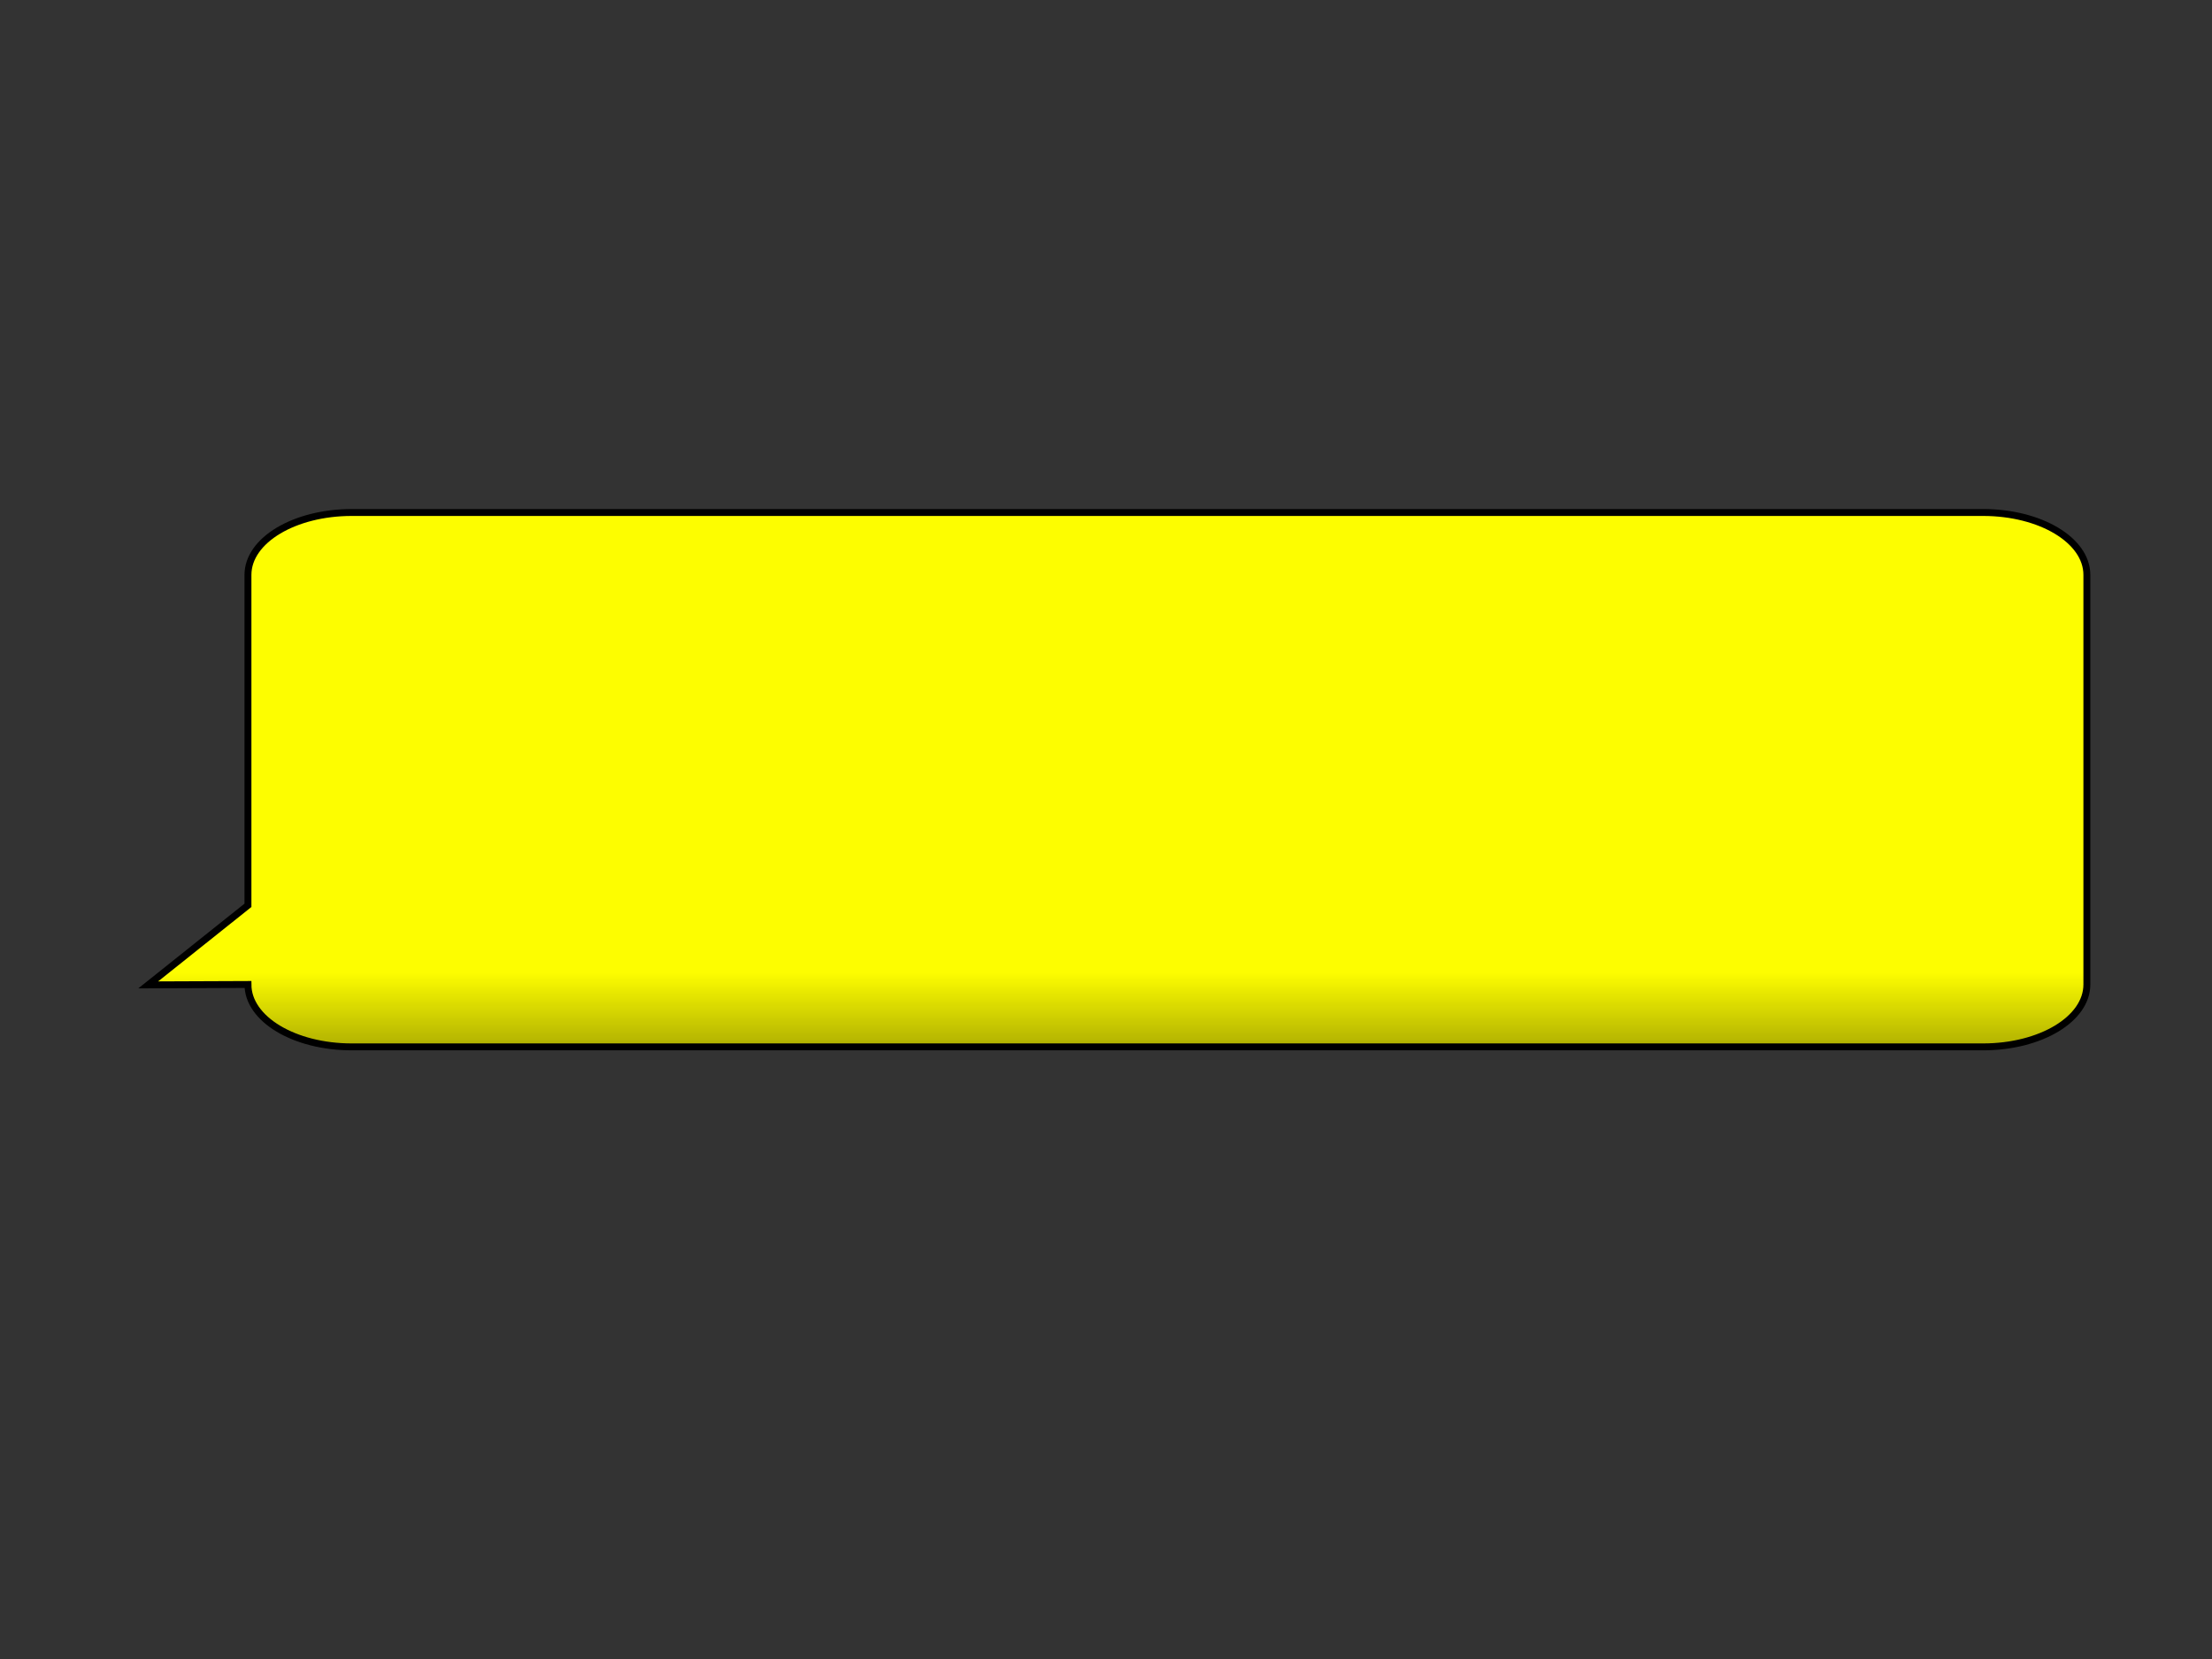 <?xml version="1.0"?><svg width="640" height="480" xmlns="http://www.w3.org/2000/svg">
 <rect width="100%" height="100%" fill="#333333" stroke="none"/>
 <title>speech bubbles</title>
 <defs>
  <linearGradient y2="1" x2="0" y1="0" id="svg_1">
   <stop offset="0" stop-color="#e5e502"/>
   <stop offset="1" stop-color="#1a1afd"/>
   <stop offset="1" stop-color="#1a1afd"/>
   <stop offset="1" stop-color="#1a1afd"/>
   <stop offset="1" stop-color="#1a1afd"/>
   <stop offset="1" stop-color="#1a1afd"/>
  </linearGradient>
  <linearGradient id="svg_2">
   <stop offset="0" stop-color="#ffff00"/>
   <stop offset="1" stop-color="#0000ff"/>
  </linearGradient>
  <linearGradient x1="0" y2="1" x2="0" y1="0" id="svg_3">
   <stop offset="0" stop-color="#e5e502"/>
   <stop offset="1" stop-color="#1a1afd"/>
   <stop offset="1" stop-color="#1a1afd"/>
   <stop offset="1" stop-color="#1a1afd"/>
   <stop offset="1" stop-color="#1a1afd"/>
   <stop offset="1" stop-color="#1a1afd"/>
  </linearGradient>
  <linearGradient id="svg_5">
   <stop offset="0" stop-color="#fffaaa"/>
   <stop offset="1" stop-color="#000555"/>
  </linearGradient>
  <linearGradient spreadMethod="reflect" y2="0" x2="1" y1="0" x1="0" id="svg_6">
   <stop offset="0" stop-color="#fffaaa"/>
   <stop offset="1" stop-color="#000555"/>
  </linearGradient>
  <linearGradient y2="0" x2="1" id="svg_7">
   <stop offset="0" stop-color="#ffff00"/>
   <stop offset="1" stop-color="#0000ff"/>
  </linearGradient>
  <linearGradient id="svg_8">
   <stop offset="0" stop-color="#3f3f3f"/>
   <stop offset="1" stop-color="#c0c0c0"/>
  </linearGradient>
  <radialGradient cy="0.5" cx="0.5" spreadMethod="pad" id="svg_9">
   <stop offset="0" stop-color="#c0c0c0"/>
   <stop offset="1" stop-color="#3f3f3f"/>
  </radialGradient>
  <radialGradient r="0.5" cy="0.5" cx="0.5" spreadMethod="pad" id="svg_10">
   <stop offset="0.938" stop-color="#c0c0c0"/>
   <stop offset="1" stop-color="#3f3f3f"/>
  </radialGradient>
  <linearGradient spreadMethod="pad" id="svg_11">
   <stop offset="0" stop-color="#ffff00"/>
   <stop offset="1" stop-opacity="0.996" stop-color="#020200"/>
  </linearGradient>
  <linearGradient y2="0" x2="1" y1="0" x1="0" spreadMethod="pad" id="svg_12">
   <stop offset="0.531" stop-color="#ffff00"/>
   <stop offset="1" stop-opacity="0.996" stop-color="#020200"/>
  </linearGradient>
  <linearGradient y2="0" x2="1" y1="0" x1="0" spreadMethod="pad" id="svg_13">
   <stop offset="0" stop-color="#ffff00"/>
   <stop offset="1" stop-opacity="0.992" stop-color="#d1d102"/>
  </linearGradient>
  <linearGradient y2="0" x2="1" y1="0" x1="0" spreadMethod="pad" id="svg_14">
   <stop offset="0" stop-color="#ffff00"/>
   <stop offset="1" stop-opacity="0.988" stop-color="#b7b701"/>
  </linearGradient>
  <linearGradient y2="0" x2="1" y1="0" x1="0" spreadMethod="pad" id="svg_15">
   <stop offset="0" stop-color="#ffff00"/>
   <stop offset="1" stop-opacity="0.984" stop-color="#a5a500"/>
  </linearGradient>
  <linearGradient id="svg_16">
   <stop offset="0" stop-color="#ffff00"/>
   <stop offset="1" stop-opacity="0.996" stop-color="#b7b700"/>
  </linearGradient>
  <linearGradient y2="0" x2="0" y1="1" x1="0" id="svg_17">
   <stop offset="0" stop-opacity="0.996" stop-color="#b7b700"/>
   <stop offset="1" stop-color="#ffff00"/>
   <stop offset="1" stop-opacity="0.996" stop-color="#b7b700"/>
  </linearGradient>
  <linearGradient y2="0" x2="0" y1="1" x1="0" id="svg_18">
   <stop offset="0" stop-opacity="0.996" stop-color="#b7b700"/>
   <stop offset="0" stop-opacity="0.996" stop-color="#b7b700"/>
   <stop offset="1" stop-color="#ffff00"/>
  </linearGradient>
  <linearGradient y2="0" x2="0" y1="1" x1="0" id="svg_19">
   <stop offset="0" stop-opacity="0.996" stop-color="#b7b700"/>
   <stop offset="0" stop-opacity="0.992" stop-color="#d3d300"/>
   <stop offset="1" stop-color="#ffff00"/>
  </linearGradient>
  <linearGradient y2="0" x2="0" y1="1" x1="0" id="svg_4">
   <stop offset="0" stop-opacity="0.992" stop-color="#d3d300"/>
   <stop offset="0" stop-opacity="0.992" stop-color="#0096b5"/>
   <stop offset="1" stop-color="#00d4ff" stop-opacity="0.996"/>
  </linearGradient>
  <linearGradient y2="0" x2="0" y1="1" x1="0" id="svg_20">
   <stop offset="0" stop-opacity="0.992" stop-color="#0096b5"/>
   <stop offset="0" stop-opacity="0.988" stop-color="#00aed1"/>
   <stop offset="0.152" stop-color="#00d4ff" stop-opacity="0.996"/>
  </linearGradient>
  <linearGradient y2="0" x2="0" y1="1" x1="0" id="svg_21">
   <stop offset="0" stop-opacity="0.988" stop-color="#00aed1"/>
   <stop offset="0" stop-opacity="0.992" stop-color="#0096b5"/>
   <stop offset="0.219" stop-color="#00d4ff" stop-opacity="0.996"/>
  </linearGradient>
  <linearGradient y2="0" x2="0" y1="1" x1="0" id="svg_22">
   <stop offset="0" stop-opacity="0.992" stop-color="#0096b5"/>
   <stop offset="0" stop-opacity="0.988" stop-color="#00aed1"/>
   <stop offset="0.137" stop-color="#00d4ff" stop-opacity="0.996"/>
  </linearGradient>
  <linearGradient y2="0" x2="0" y1="1" x1="0" id="svg_23">
   <stop offset="0" stop-opacity="0.988" stop-color="#00aed1"/>
   <stop offset="0" stop-opacity="0.988" stop-color="#b2b200"/>
   <stop offset="0.137" stop-color="#ffff00" stop-opacity="0.992"/>
  </linearGradient>
 </defs>
 <g>
  <title>Layer 1</title>
  <path d="m603.796,166.331c0,-10 -13.401,-18.051 -30.048,-18.051l-471.959,0c-16.646,0 -30.048,8.051 -30.048,18.051l0,95.605l-28.862,23.024l28.862,-0.116c0,10.001 13.402,18.051 30.048,18.051l471.959,0c16.647,0 30.048,-8.05 30.048,-18.051c0,-39.504 0,-79.008 0,-118.513z" id="path576" stroke-width="2" stroke="#000000" fill-rule="evenodd" fill="url(#svg_23)"/>
 </g>
</svg>